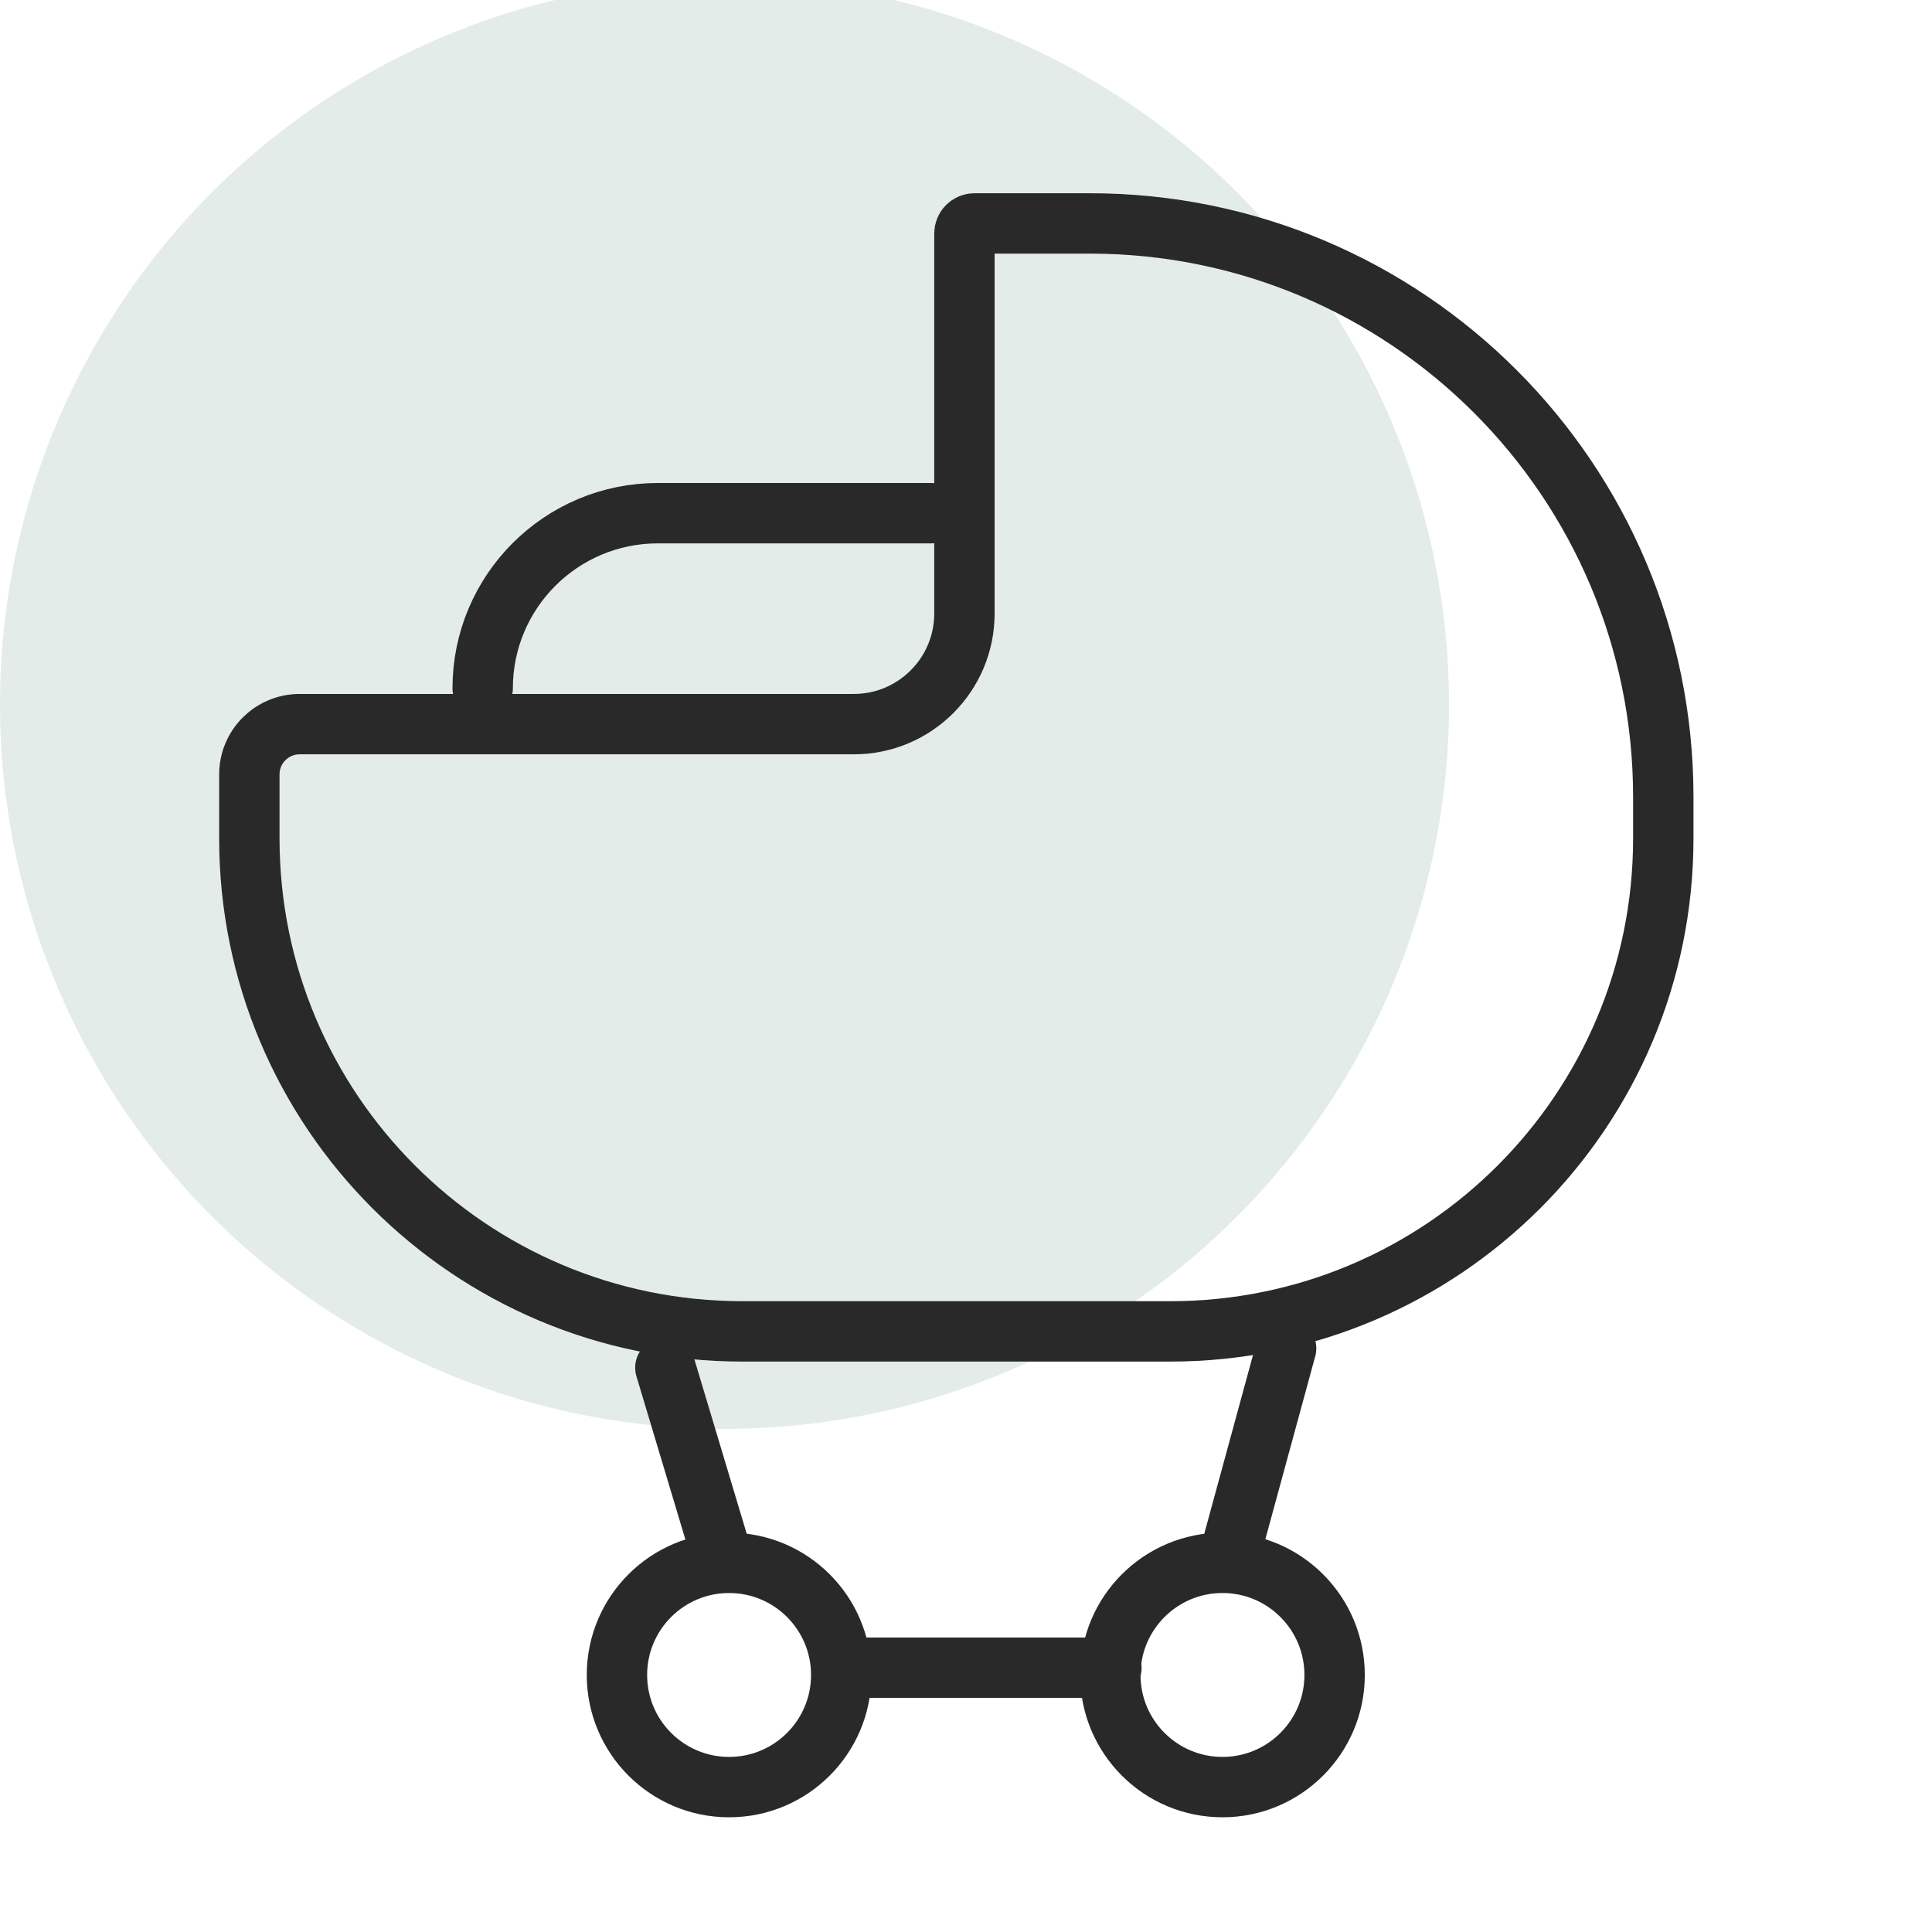 <svg width="48" height="48" viewBox="0 0 48 48" fill="none" xmlns="http://www.w3.org/2000/svg">
<g clip-path="url(#clip0_13034_94328)">
<circle cx="18" cy="17.5" r="18" fill="#E3ECE8"/>
<circle cx="18.114" cy="41.614" r="2.786" stroke="#292929" stroke-width="1.5" stroke-linecap="round" stroke-linejoin="round"/>
<circle cx="30.372" cy="41.614" r="2.786" stroke="#292929" stroke-width="1.5" stroke-linecap="round" stroke-linejoin="round"/>
<path d="M21.336 41.434H27.613" stroke="#292929" stroke-width="1.5" stroke-linecap="round" stroke-linejoin="round"/>
<path d="M11.992 17.101V17.101C11.992 14.698 13.94 12.75 16.343 12.75H23.135" stroke="#292929" stroke-width="1.5" stroke-linecap="round" stroke-linejoin="round"/>
<path d="M21.211 17.991C22.73 17.991 23.961 16.76 23.961 15.241V5.801C23.961 5.663 24.073 5.551 24.211 5.551H27.074C34.944 5.551 41.324 11.931 41.324 19.801V20.828C41.324 27.593 35.84 33.078 29.074 33.078H18.445C11.68 33.078 6.195 27.593 6.195 20.828V19.241C6.195 18.55 6.755 17.991 7.445 17.991H21.211Z" stroke="#292929" stroke-width="1.5" stroke-linecap="round" stroke-linejoin="round"/>
<path d="M17.977 38.8L16.531 33.98" stroke="#292929" stroke-width="1.5" stroke-linecap="round" stroke-linejoin="round"/>
<path d="M30.507 38.802L31.953 33.5" stroke="#292929" stroke-width="1.5" stroke-linecap="round" stroke-linejoin="round"/>
</g>
<defs>
<clipPath id="clip0_13034_94328">
<rect width="48" height="48" fill="white"/>
</clipPath>
</defs>
</svg>
